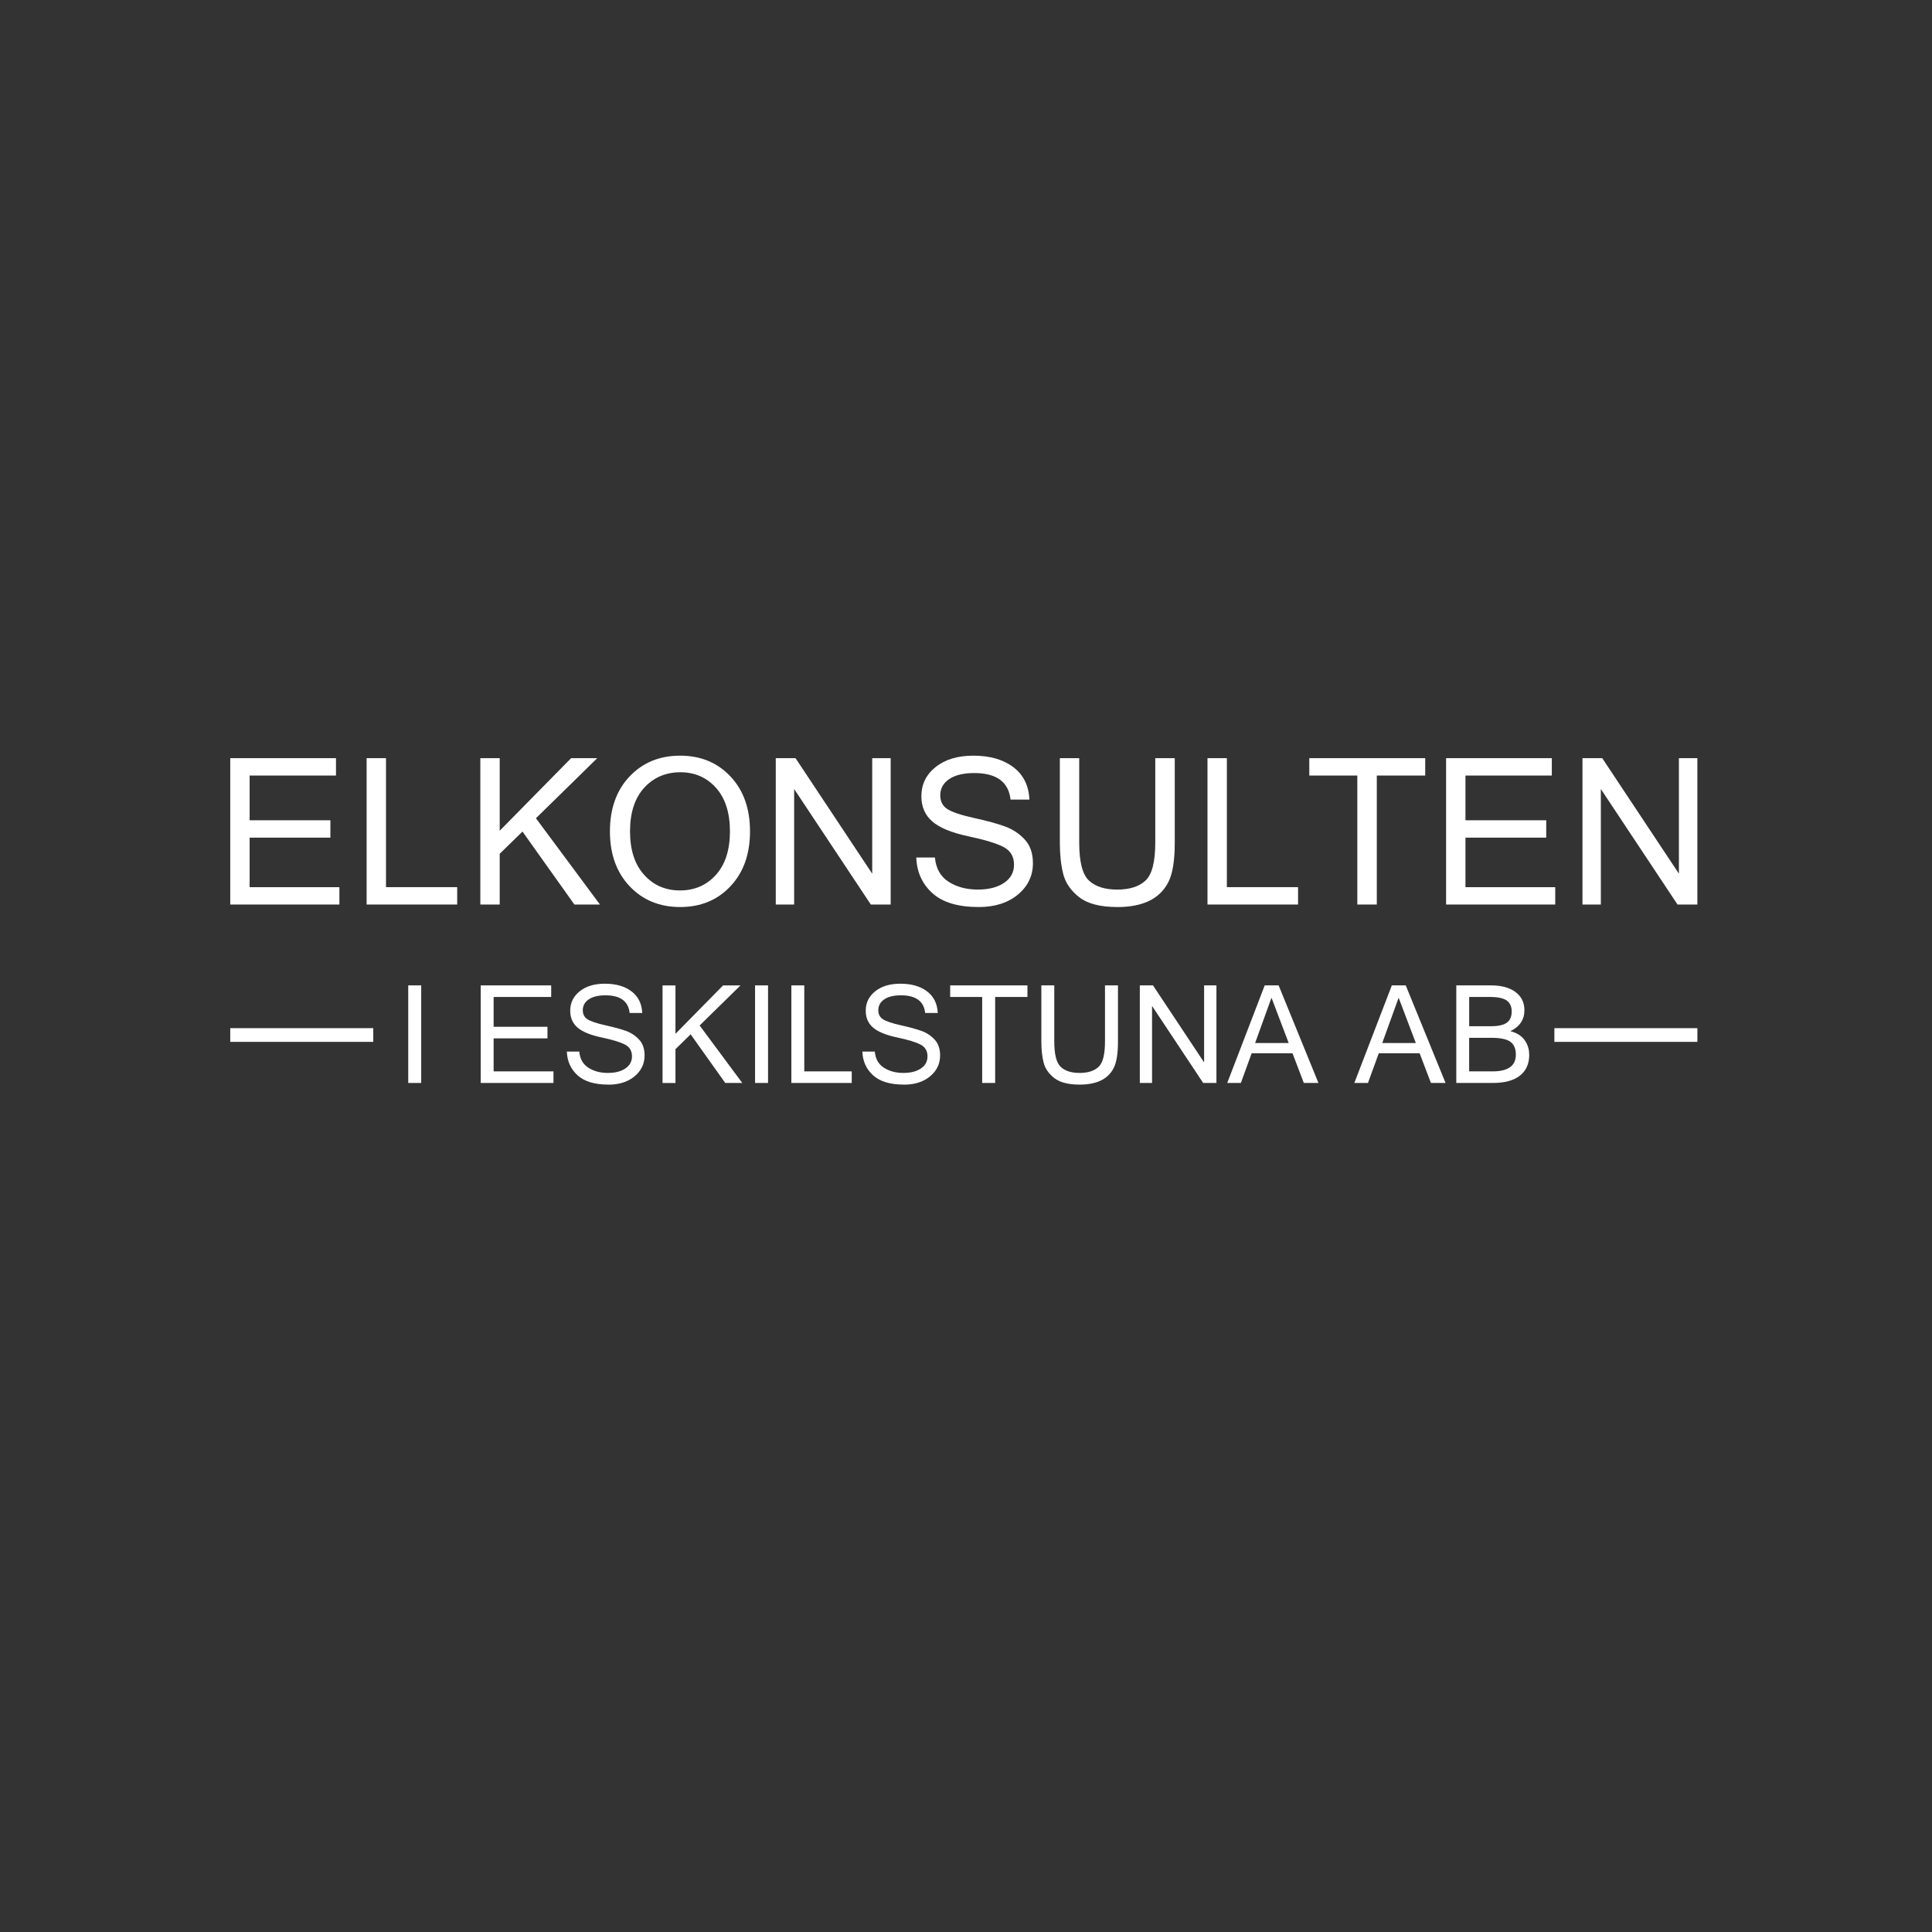 <?xml version="1.0" encoding="UTF-8"?>
<svg id="Lager_1" xmlns="http://www.w3.org/2000/svg" version="1.1" viewBox="0 0 680.31 680.31">
  <rect x="0" y="0" width="680.31" height="680.31" fill="#333333" stroke="none"/>
  <!-- Generator: Adobe Illustrator 29.8.1, SVG Export Plug-In . SVG Version: 2.1.1 Build 2)  -->
  <defs>
    <style>
      .st0 {
        fill: #fff;
      }
    </style>
  </defs>
  <g>
    <path class="st0" d="M119.51,318.51h-38.43v-51.54h37.23v6.12h-30.41v15.75h28.44v6.12h-28.44v17.44h31.61v6.12Z"/>
    <path class="st0" d="M160.99,318.51h-31.89v-51.54h6.82v45.42h25.07v6.12Z"/>
    <path class="st0" d="M211.26,318.51h-9l-18.28-25.7-8.02,7.84v17.86h-6.82v-51.54h6.82v25.56l25.14-25.56h9.21l-21.59,21.16,22.54,30.38Z"/>
    <path class="st0" d="M239.49,266.09c7.22,0,13.12,2.44,17.72,7.31,4.59,4.88,6.89,11.32,6.89,19.34s-2.3,14.46-6.89,19.34c-4.59,4.88-10.5,7.31-17.72,7.31s-13.17-2.44-17.79-7.33c-4.62-4.89-6.93-11.33-6.93-19.32s2.31-14.46,6.93-19.34c4.62-4.87,10.55-7.31,17.79-7.31ZM239.42,313.55c5.16,0,9.38-1.83,12.67-5.48,3.29-3.66,4.94-8.77,4.94-15.33s-1.64-11.67-4.92-15.33c-3.28-3.66-7.47-5.48-12.55-5.48s-9.43,1.83-12.74,5.48c-3.32,3.66-4.97,8.77-4.97,15.33s1.65,11.64,4.96,15.31c3.3,3.67,7.51,5.5,12.62,5.5Z"/>
    <path class="st0" d="M313.64,318.51h-7l-27-40.68v40.68h-6.47v-51.54h6.96l27,40.68v-40.68h6.5v51.54Z"/>
    <path class="st0" d="M344.61,319.39c-7.27,0-12.7-1.63-16.29-4.89-3.6-3.26-5.49-7.44-5.68-12.55h6.57c.35,3.84,1.95,6.69,4.8,8.53,2.85,1.84,6.29,2.76,10.32,2.76,3.82,0,6.9-.79,9.23-2.36,2.33-1.57,3.5-3.7,3.5-6.4,0-2.84-1.21-4.9-3.62-6.19-2.41-1.29-6.57-2.56-12.46-3.81-5.89-1.25-10.12-2.99-12.69-5.22-2.57-2.23-3.85-5.19-3.85-8.89,0-4.17,1.67-7.59,5.01-10.27s7.78-4.01,13.31-4.01c5.81,0,10.5,1.35,14.06,4.04,3.56,2.7,5.45,6.5,5.66,11.43h-6.64c-.68-6.23-4.95-9.35-12.8-9.35-3.8,0-6.74.72-8.82,2.14-2.09,1.43-3.13,3.33-3.13,5.7,0,2.16.84,3.77,2.51,4.85,1.68,1.08,4.8,2.12,9.39,3.13,4.58,1.01,8.22,2,10.92,2.99s5,2.51,6.93,4.59,2.88,4.86,2.88,8.35c0,4.43-1.76,8.11-5.29,11.04-3.53,2.93-8.13,4.39-13.8,4.39Z"/>
    <path class="st0" d="M393.41,319.39c-5.98,0-10.45-1.16-13.41-3.48s-4.84-5.05-5.62-8.19c-.79-3.14-1.18-6.79-1.18-10.93v-29.81h6.82v29.71c0,6.77,1.14,11.23,3.41,13.36,2.27,2.13,5.6,3.2,9.98,3.2s7.71-1.07,9.98-3.2c2.27-2.13,3.41-6.59,3.41-13.36v-29.71h6.86v29.81c0,6.23-.74,10.83-2.23,13.78s-3.73,5.16-6.73,6.63-6.76,2.2-11.29,2.2Z"/>
    <path class="st0" d="M457.08,318.51h-31.89v-51.54h6.82v45.42h25.07v6.12Z"/>
    <path class="st0" d="M501.86,273.09h-17.05v45.42h-6.86v-45.42h-16.91v-6.12h40.82v6.12Z"/>
    <path class="st0" d="M547.64,318.51h-38.43v-51.54h37.23v6.12h-30.41v15.75h28.44v6.12h-28.44v17.44h31.61v6.12Z"/>
    <path class="st0" d="M597.7,318.51h-7l-27-40.68v40.68h-6.47v-51.54h6.96l27,40.68v-40.68h6.5v51.54Z"/>
  </g>
  <g>
    <path class="st0" d="M148.32,381.34h-4.57v-34.36h4.57v34.36Z"/>
    <path class="st0" d="M194.89,381.34h-25.62v-34.36h24.82v4.08h-20.27v10.5h18.96v4.08h-18.96v11.62h21.07v4.08Z"/>
    <path class="st0" d="M214.25,381.92c-4.84,0-8.46-1.09-10.86-3.26s-3.66-4.96-3.79-8.37h4.38c.23,2.56,1.3,4.46,3.2,5.68s4.19,1.84,6.88,1.84c2.55,0,4.6-.52,6.15-1.57s2.33-2.47,2.33-4.27c0-1.89-.8-3.27-2.41-4.12s-4.38-1.71-8.31-2.54-6.75-2-8.46-3.48-2.57-3.46-2.57-5.93c0-2.78,1.11-5.06,3.34-6.84s5.18-2.67,8.87-2.67c3.88,0,7,.9,9.38,2.7s3.63,4.34,3.77,7.62h-4.43c-.45-4.16-3.3-6.23-8.53-6.23-2.53,0-4.49.48-5.88,1.43s-2.09,2.22-2.09,3.8c0,1.44.56,2.52,1.68,3.23s3.2,1.41,6.26,2.09,5.48,1.34,7.28,1.99,3.34,1.68,4.62,3.06,1.92,3.24,1.92,5.57c0,2.95-1.18,5.41-3.53,7.36s-5.42,2.93-9.2,2.93Z"/>
    <path class="st0" d="M261.38,381.34h-6l-12.19-17.13-5.34,5.23v11.91h-4.55v-34.36h4.55v17.04l16.76-17.04h6.14l-14.39,14.11,15.02,20.25Z"/>
    <path class="st0" d="M270.45,381.34h-4.57v-34.36h4.57v34.36Z"/>
    <path class="st0" d="M299.92,381.34h-21.26v-34.36h4.55v30.28h16.71v4.08Z"/>
    <path class="st0" d="M318.31,381.92c-4.84,0-8.46-1.09-10.86-3.26s-3.66-4.96-3.79-8.37h4.38c.23,2.56,1.3,4.46,3.2,5.68s4.19,1.84,6.88,1.84c2.55,0,4.6-.52,6.15-1.57s2.33-2.47,2.33-4.27c0-1.89-.8-3.27-2.41-4.12s-4.38-1.71-8.31-2.54-6.75-2-8.46-3.48-2.57-3.46-2.57-5.93c0-2.78,1.11-5.06,3.34-6.84s5.18-2.67,8.87-2.67c3.88,0,7,.9,9.38,2.7s3.63,4.34,3.77,7.62h-4.43c-.45-4.16-3.3-6.23-8.53-6.23-2.53,0-4.49.48-5.88,1.43s-2.09,2.22-2.09,3.8c0,1.44.56,2.52,1.68,3.23s3.2,1.41,6.26,2.09,5.48,1.34,7.28,1.99,3.34,1.68,4.62,3.06,1.92,3.24,1.92,5.57c0,2.95-1.18,5.41-3.53,7.36s-5.42,2.93-9.2,2.93Z"/>
    <path class="st0" d="M361.79,351.06h-11.37v30.28h-4.57v-30.28h-11.27v-4.08h27.21v4.08Z"/>
    <path class="st0" d="M380.17,381.92c-3.98,0-6.96-.77-8.94-2.32s-3.23-3.37-3.75-5.46-.79-4.52-.79-7.29v-19.88h4.55v19.8c0,4.52.76,7.48,2.27,8.91s3.73,2.13,6.66,2.13,5.14-.71,6.66-2.13,2.27-4.39,2.27-8.91v-19.8h4.57v19.88c0,4.16-.5,7.22-1.49,9.19s-2.49,3.44-4.49,4.42-4.51,1.46-7.52,1.46Z"/>
    <path class="st0" d="M428.33,381.34h-4.66l-18-27.12v27.12h-4.31v-34.36h4.64l18,27.12v-27.12h4.34v34.36Z"/>
    <path class="st0" d="M464.24,381.34h-5.13l-3.98-10.45h-14.39l-3.8,10.45h-4.8l13.2-34.36h4.9l14.02,34.36ZM453.78,367.27l-6.05-15.94-5.77,15.94h11.81Z"/>
    <path class="st0" d="M509,381.34h-5.13l-3.98-10.45h-14.39l-3.8,10.45h-4.8l13.2-34.36h4.9l14.02,34.36ZM498.55,367.27l-6.05-15.94-5.77,15.94h11.81Z"/>
    <path class="st0" d="M538.49,371.35c0,3.22-1.09,5.69-3.28,7.41s-5.37,2.58-9.54,2.58h-12.87v-34.36h12.23c3.66,0,6.53.78,8.62,2.34s3.14,3.7,3.14,6.42c0,3.31-1.65,5.77-4.95,7.36,2.22.56,3.88,1.6,4.98,3.11s1.65,3.22,1.65,5.14ZM517.34,361.37h7.64c2.52,0,4.37-.4,5.55-1.21s1.78-2.14,1.78-4.02c0-1.69-.58-2.96-1.73-3.81s-3.16-1.28-6.02-1.28h-7.22v10.31ZM517.34,377.26h8.27c5.44,0,8.16-1.97,8.16-5.91,0-2.05-.63-3.54-1.89-4.49s-3.54-1.42-6.86-1.42h-7.69v11.81Z"/>
  </g>
  <rect class="st0" x="81.08" y="362.04" width="50.36" height="4.83"/>
  <rect class="st0" x="547.34" y="362.04" width="50.36" height="4.83"/>
</svg>